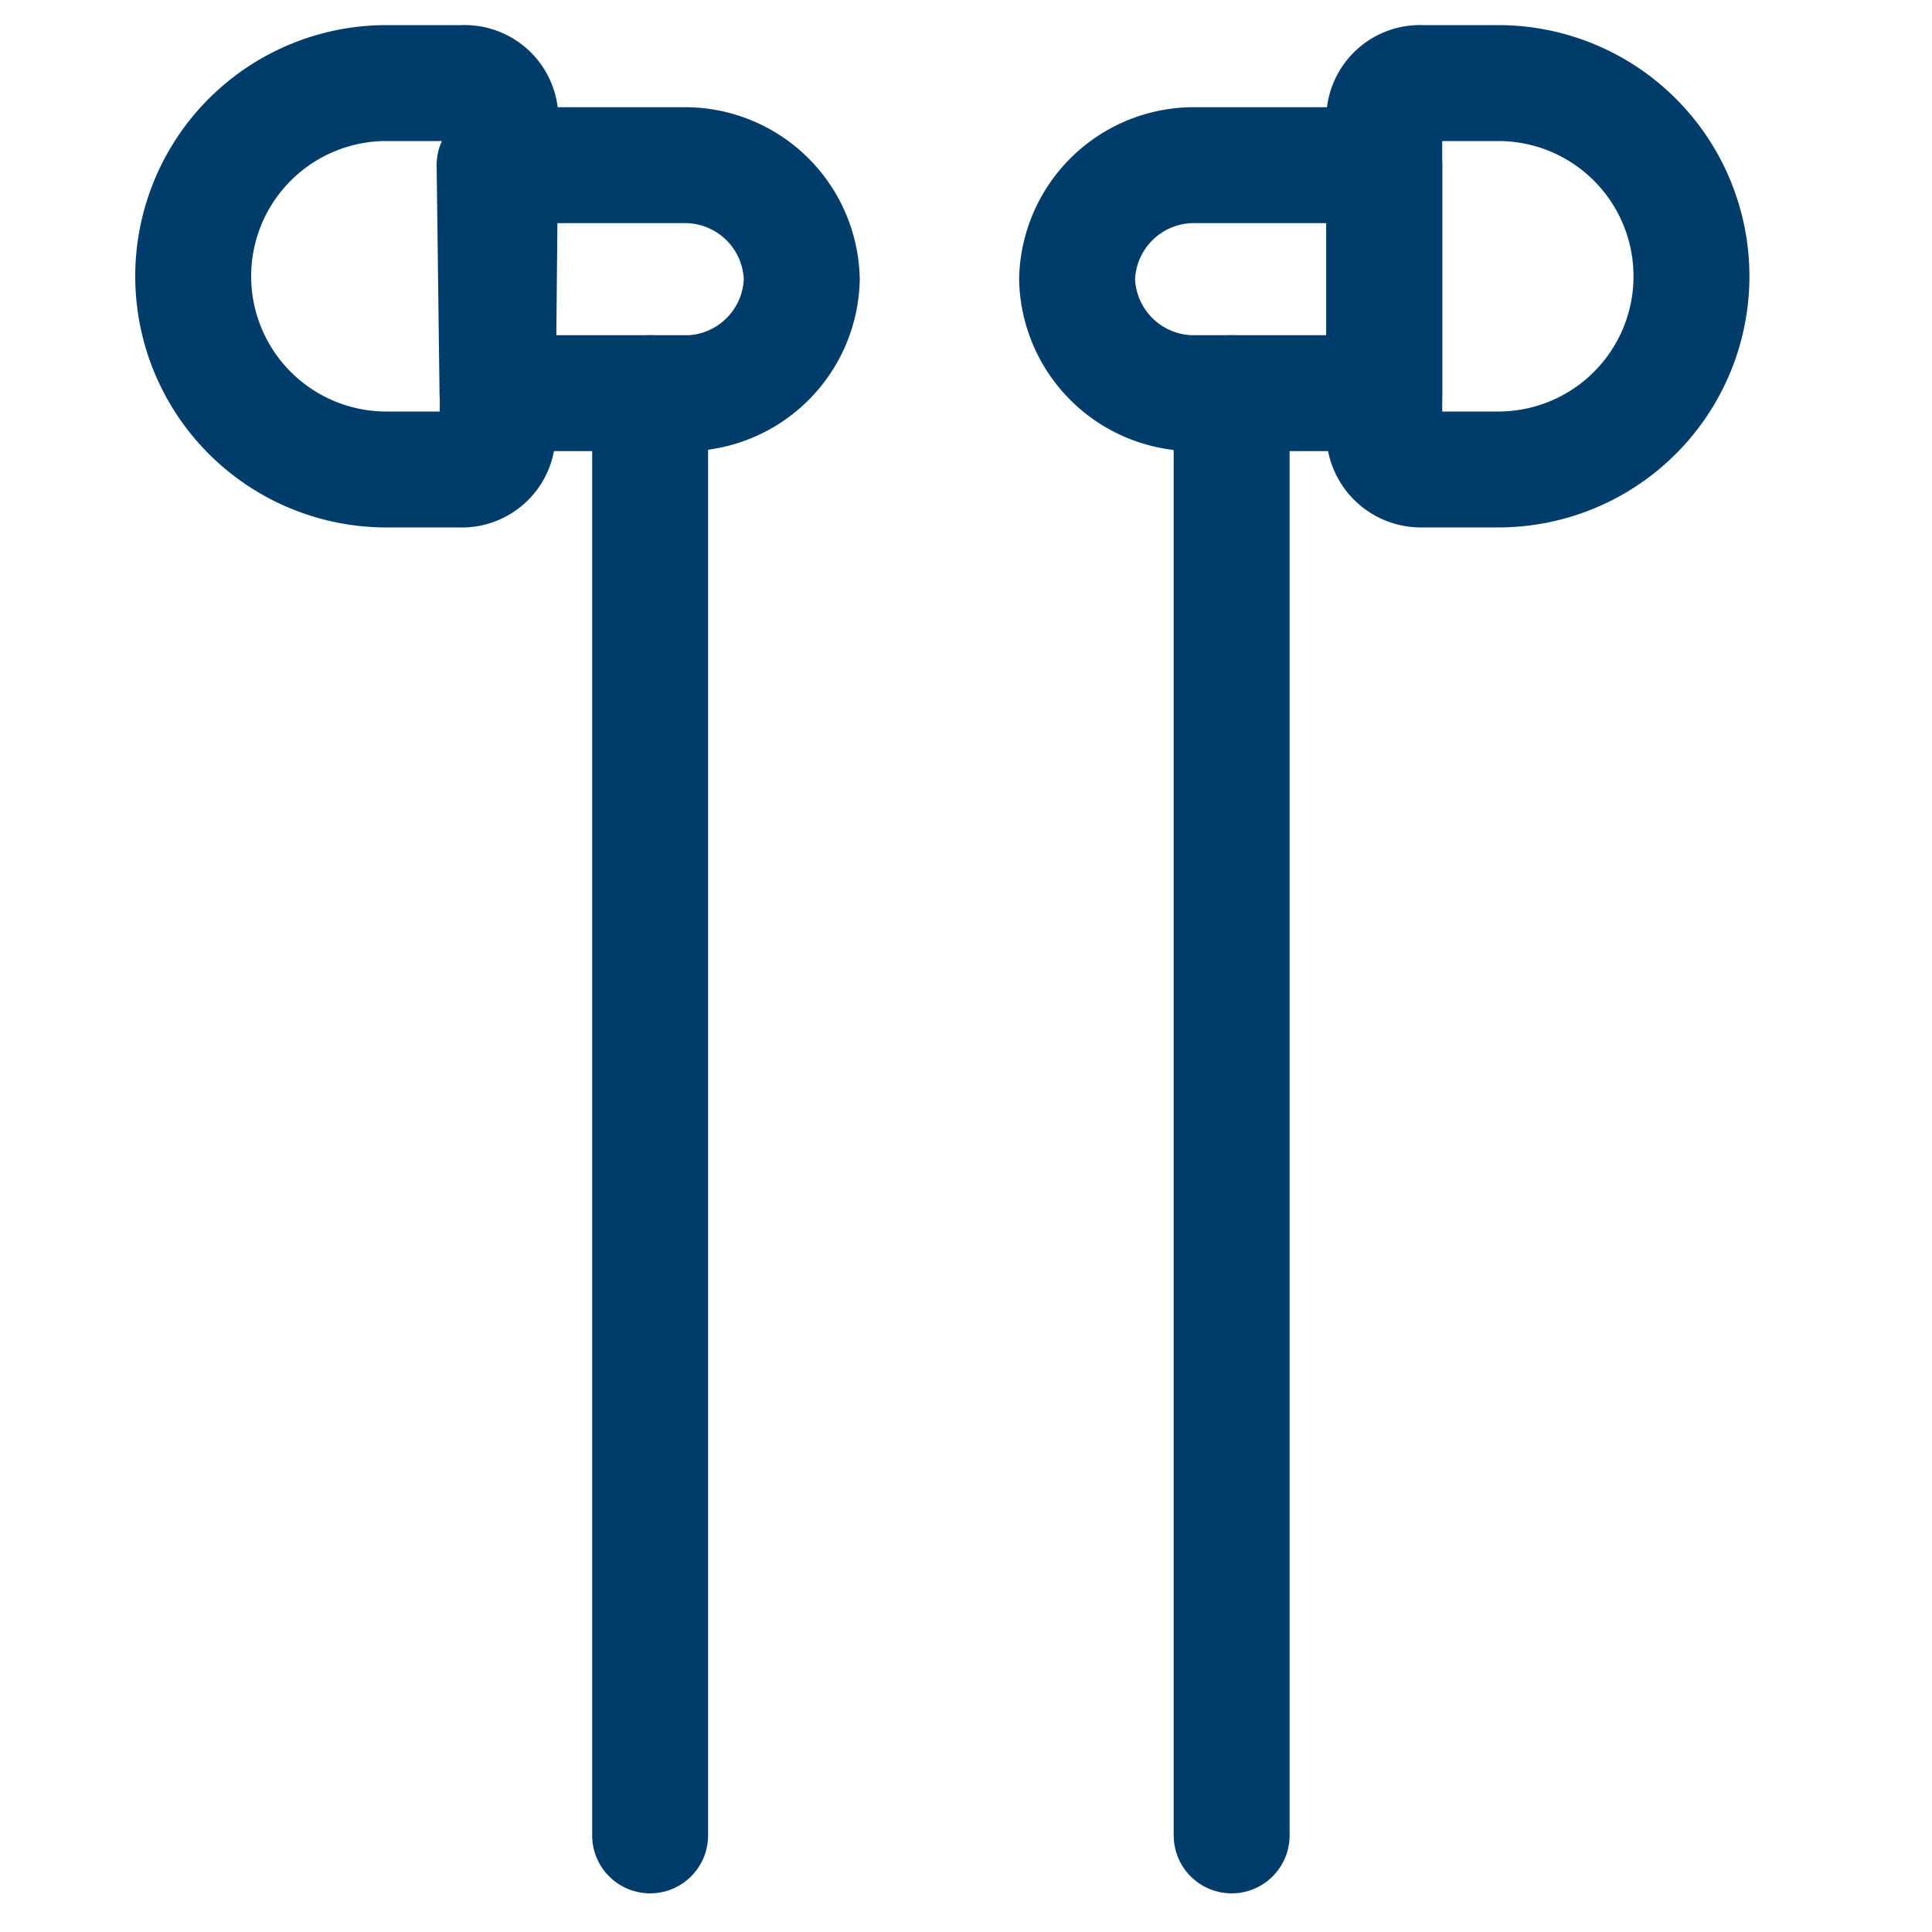 <svg viewBox="0 0 20 20" xmlns="http://www.w3.org/2000/svg" data-name="Calque 1" id="Calque_1"><defs><style>.cls-1{fill:none;stroke:#003d6a;stroke-linecap:round;stroke-linejoin:round;stroke-width:1.2px;}</style></defs><path d="M5.15,4.07h2A1.21,1.21,0,0,0,8.3,2.89,1.21,1.21,0,0,0,7.12,1.71h-2Z" class="cls-1"></path><path d="M5.15,4.46a.37.37,0,0,1-.39.4H4a2,2,0,0,1-2-2,2,2,0,0,1,2-2h.79a.37.37,0,0,1,.39.39Z" class="cls-1"></path><path d="M6.73,4.07V19" class="cls-1"></path><path d="M14.33,4.07h-2a1.21,1.21,0,0,1-1.18-1.18,1.21,1.21,0,0,1,1.18-1.18h2Z" class="cls-1"></path><path d="M14.33,4.46a.38.38,0,0,0,.39.4h.79a2,2,0,0,0,2-2,2,2,0,0,0-2-2h-.79a.37.37,0,0,0-.39.39Z" class="cls-1"></path><path d="M12.75,4.07V19" class="cls-1"></path></svg>